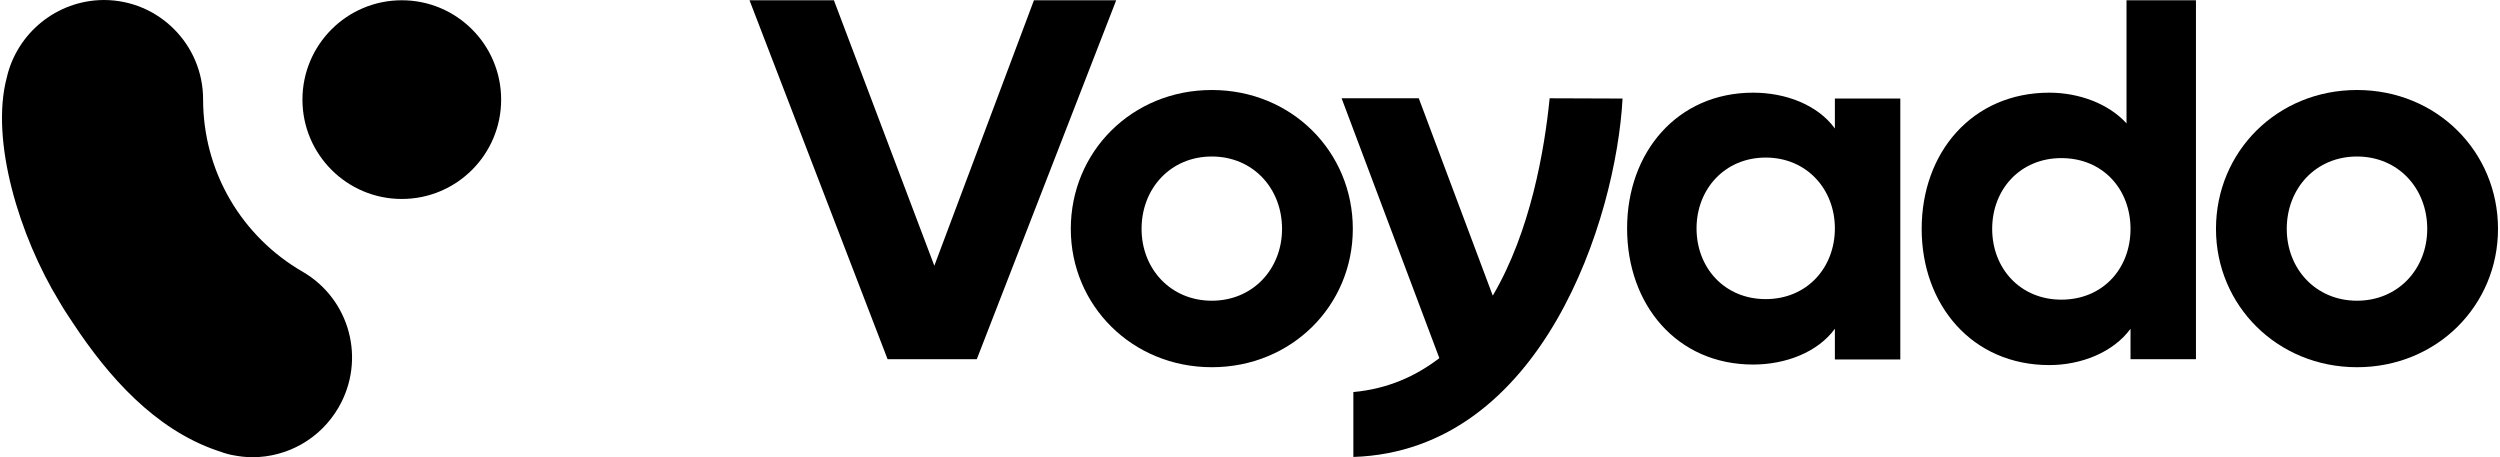 <svg width="935" height="171" xmlns="http://www.w3.org/2000/svg" xmlns:xlink="http://www.w3.org/1999/xlink" xml:space="preserve" overflow="hidden"><g transform="translate(-64 -264)"><path d="M177.114 365.581C166.027 359.189 156.638 349.9 150.146 338.812 143.454 327.426 139.958 314.441 139.958 301.157 139.958 280.68 123.377 264 102.801 264 85.122 264.1 70.339 276.485 66.544 292.966 60.251 316.638 71.338 352.496 86.121 376.668 87.719 379.465 89.517 382.162 91.315 384.859 104.499 404.835 121.879 424.512 145.152 432.503 147.05 433.202 148.947 433.801 150.845 434.201L150.945 434.201C153.442 434.7 155.939 435 158.436 435 171.221 435 183.707 428.308 190.599 416.422 200.987 398.543 194.894 375.869 177.114 365.581Z"/><path d="M251.428 301.256C251.428 321.777 234.792 338.413 214.271 338.413 193.75 338.413 177.114 321.777 177.114 301.256 177.114 280.735 193.75 264.1 214.271 264.1 234.792 264.1 251.428 280.735 251.428 301.256Z"/><path d="M481.459 264.1 429.319 398.343 395.959 398.343 344.319 264.1 375.882 264.1 413.438 363.384 450.694 264.1 481.459 264.1Z"/><path d="M464.478 349.6C464.478 320.734 487.352 297.661 517.217 297.661 547.082 297.661 569.955 320.734 569.955 349.6 569.955 378.266 547.082 401.339 517.217 401.339 487.452 401.339 464.478 378.266 464.478 349.6L464.478 349.6ZM543.486 349.6C543.486 334.418 532.599 322.532 517.217 322.532 501.835 322.532 490.947 334.418 490.947 349.6 490.947 364.582 501.835 376.468 517.217 376.468 532.599 376.468 543.486 364.582 543.486 349.6Z"/><path d="M670.837 300.857C668.44 345.505 640.972 432.603 570.155 434.9L570.155 410.629C583.04 409.43 593.428 404.735 602.317 397.943L565.76 300.757 594.626 300.757 622.294 374.571C636.477 350.499 641.671 319.835 643.569 300.757L670.837 300.857 670.837 300.857Z"/><path d="M774.716 300.857 774.716 398.443 750.244 398.443 750.244 386.956C743.752 395.846 731.666 400.341 719.68 400.341 691.213 400.341 672.535 378.067 672.535 349.4 672.535 320.933 691.313 298.659 719.68 298.659 731.766 298.659 743.752 303.154 750.244 312.044L750.244 300.857 774.716 300.857ZM750.244 349.4C750.244 334.817 739.756 322.931 724.374 322.931 708.992 322.931 698.505 334.817 698.505 349.4 698.505 364.183 708.992 375.869 724.374 375.869 739.756 375.869 750.244 364.183 750.244 349.4Z"/><path d="M885.286 264.1 885.286 398.343 860.815 398.343 860.815 386.956C854.322 395.846 842.237 400.54 830.45 400.54 801.584 400.54 782.706 378.067 782.706 349.6 782.706 320.933 801.684 298.659 830.45 298.659 841.338 298.659 852.525 302.655 859.317 310.146L859.317 264.1 885.286 264.1ZM860.815 349.6C860.815 334.817 850.527 323.131 834.945 323.131 819.563 323.131 809.075 334.817 809.075 349.6 809.075 364.383 819.563 376.069 834.945 376.069 850.527 376.069 860.815 364.383 860.815 349.6Z"/><path d="M892.777 349.6C892.777 320.734 915.651 297.661 945.516 297.661 975.381 297.661 998.254 320.734 998.254 349.6 998.254 378.266 975.381 401.339 945.516 401.339 915.751 401.339 892.777 378.266 892.777 349.6ZM971.785 349.6C971.785 334.418 960.898 322.532 945.516 322.532 930.134 322.532 919.246 334.418 919.246 349.6 919.246 364.582 930.134 376.468 945.516 376.468 960.898 376.468 971.785 364.582 971.785 349.6Z"/></g></svg>